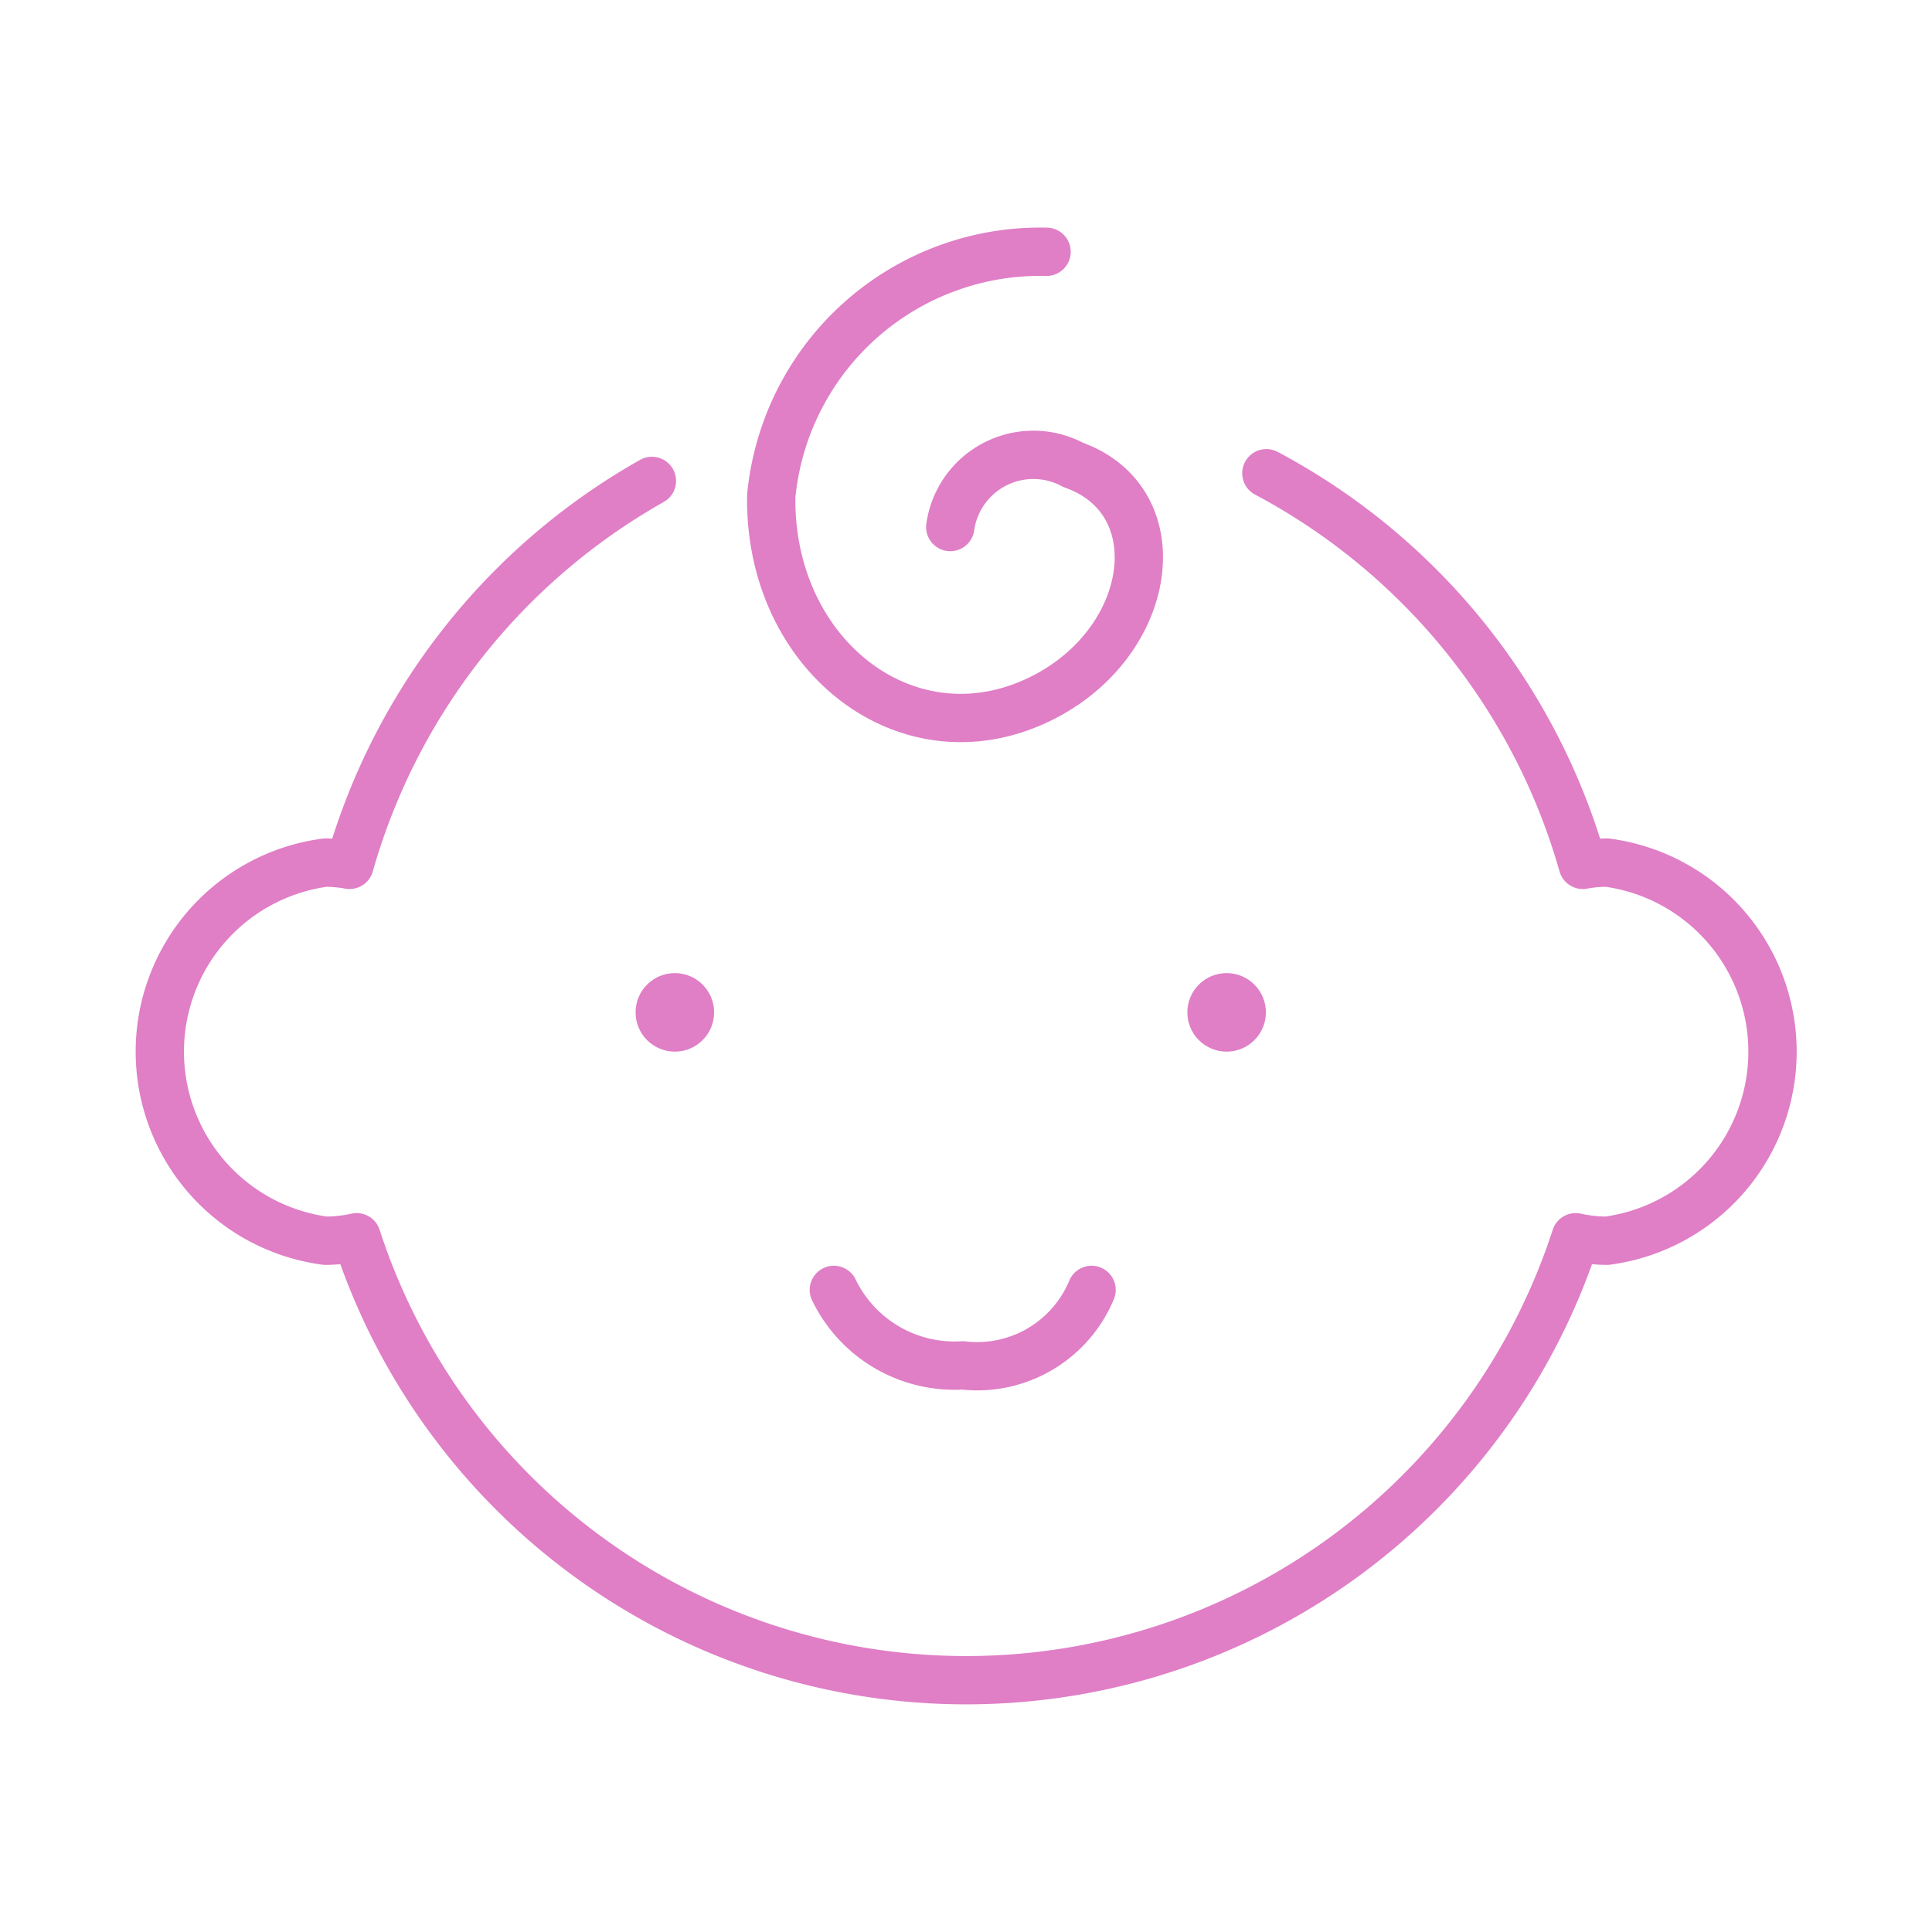 <svg xmlns="http://www.w3.org/2000/svg" width="40" height="40" viewBox="0 0 40 40">
  <g id="treatment_icon01" transform="translate(-177.5 -2908.798)">
    <circle id="楕円形_34" data-name="楕円形 34" cx="20" cy="20" r="20" transform="translate(177.5 2908.798)" fill="none"/>
    <g id="レイヤー_1" data-name="レイヤー 1" transform="translate(180.808 2914.011)">
      <g id="グループ_89" data-name="グループ 89" transform="translate(0 0)">
        <path id="パス_340" data-name="パス 340" d="M20.669,80.75a13.3,13.3,0,0,0-6.26,7.949,3.046,3.046,0,0,0-.5-.047,3.949,3.949,0,0,0,0,7.829,3.03,3.03,0,0,0,.647-.072,13.268,13.268,0,0,0,25.239,0,3.03,3.03,0,0,0,.647.072,3.949,3.949,0,0,0,0-7.829,2.971,2.971,0,0,0-.5.047,13.3,13.3,0,0,0-6.551-8.108" transform="translate(-10.48 -76.006)" fill="none" stroke="#e07ec6" stroke-linecap="round" stroke-linejoin="round" stroke-width="1"/>
        <circle id="楕円形_5" data-name="楕円形 5" cx="0.813" cy="0.813" r="0.813" transform="translate(9.851 14.934)" fill="#e07ec6"/>
        <circle id="楕円形_6" data-name="楕円形 6" cx="0.813" cy="0.813" r="0.813" transform="translate(21.275 14.934)" fill="#e07ec6"/>
        <path id="パス_341" data-name="パス 341" d="M229.285,339.2a2.566,2.566,0,0,1-2.668,1.563,2.775,2.775,0,0,1-2.668-1.563" transform="translate(-209.993 -317.707)" fill="none" stroke="#e07ec6" stroke-linecap="round" stroke-linejoin="round" stroke-width="1"/>
        <path id="パス_342" data-name="パス 342" d="M209.8,10.48a5.594,5.594,0,0,0-5.7,5.055c-.052,3.354,2.922,5.614,5.7,4.136,2.242-1.195,2.619-4.044.551-4.779a1.738,1.738,0,0,0-2.545,1.287" transform="translate(-191.44 -10.48)" fill="none" stroke="#e07ec6" stroke-linecap="round" stroke-linejoin="round" stroke-width="1"/>
      </g>
    </g>
  </g>
</svg>
